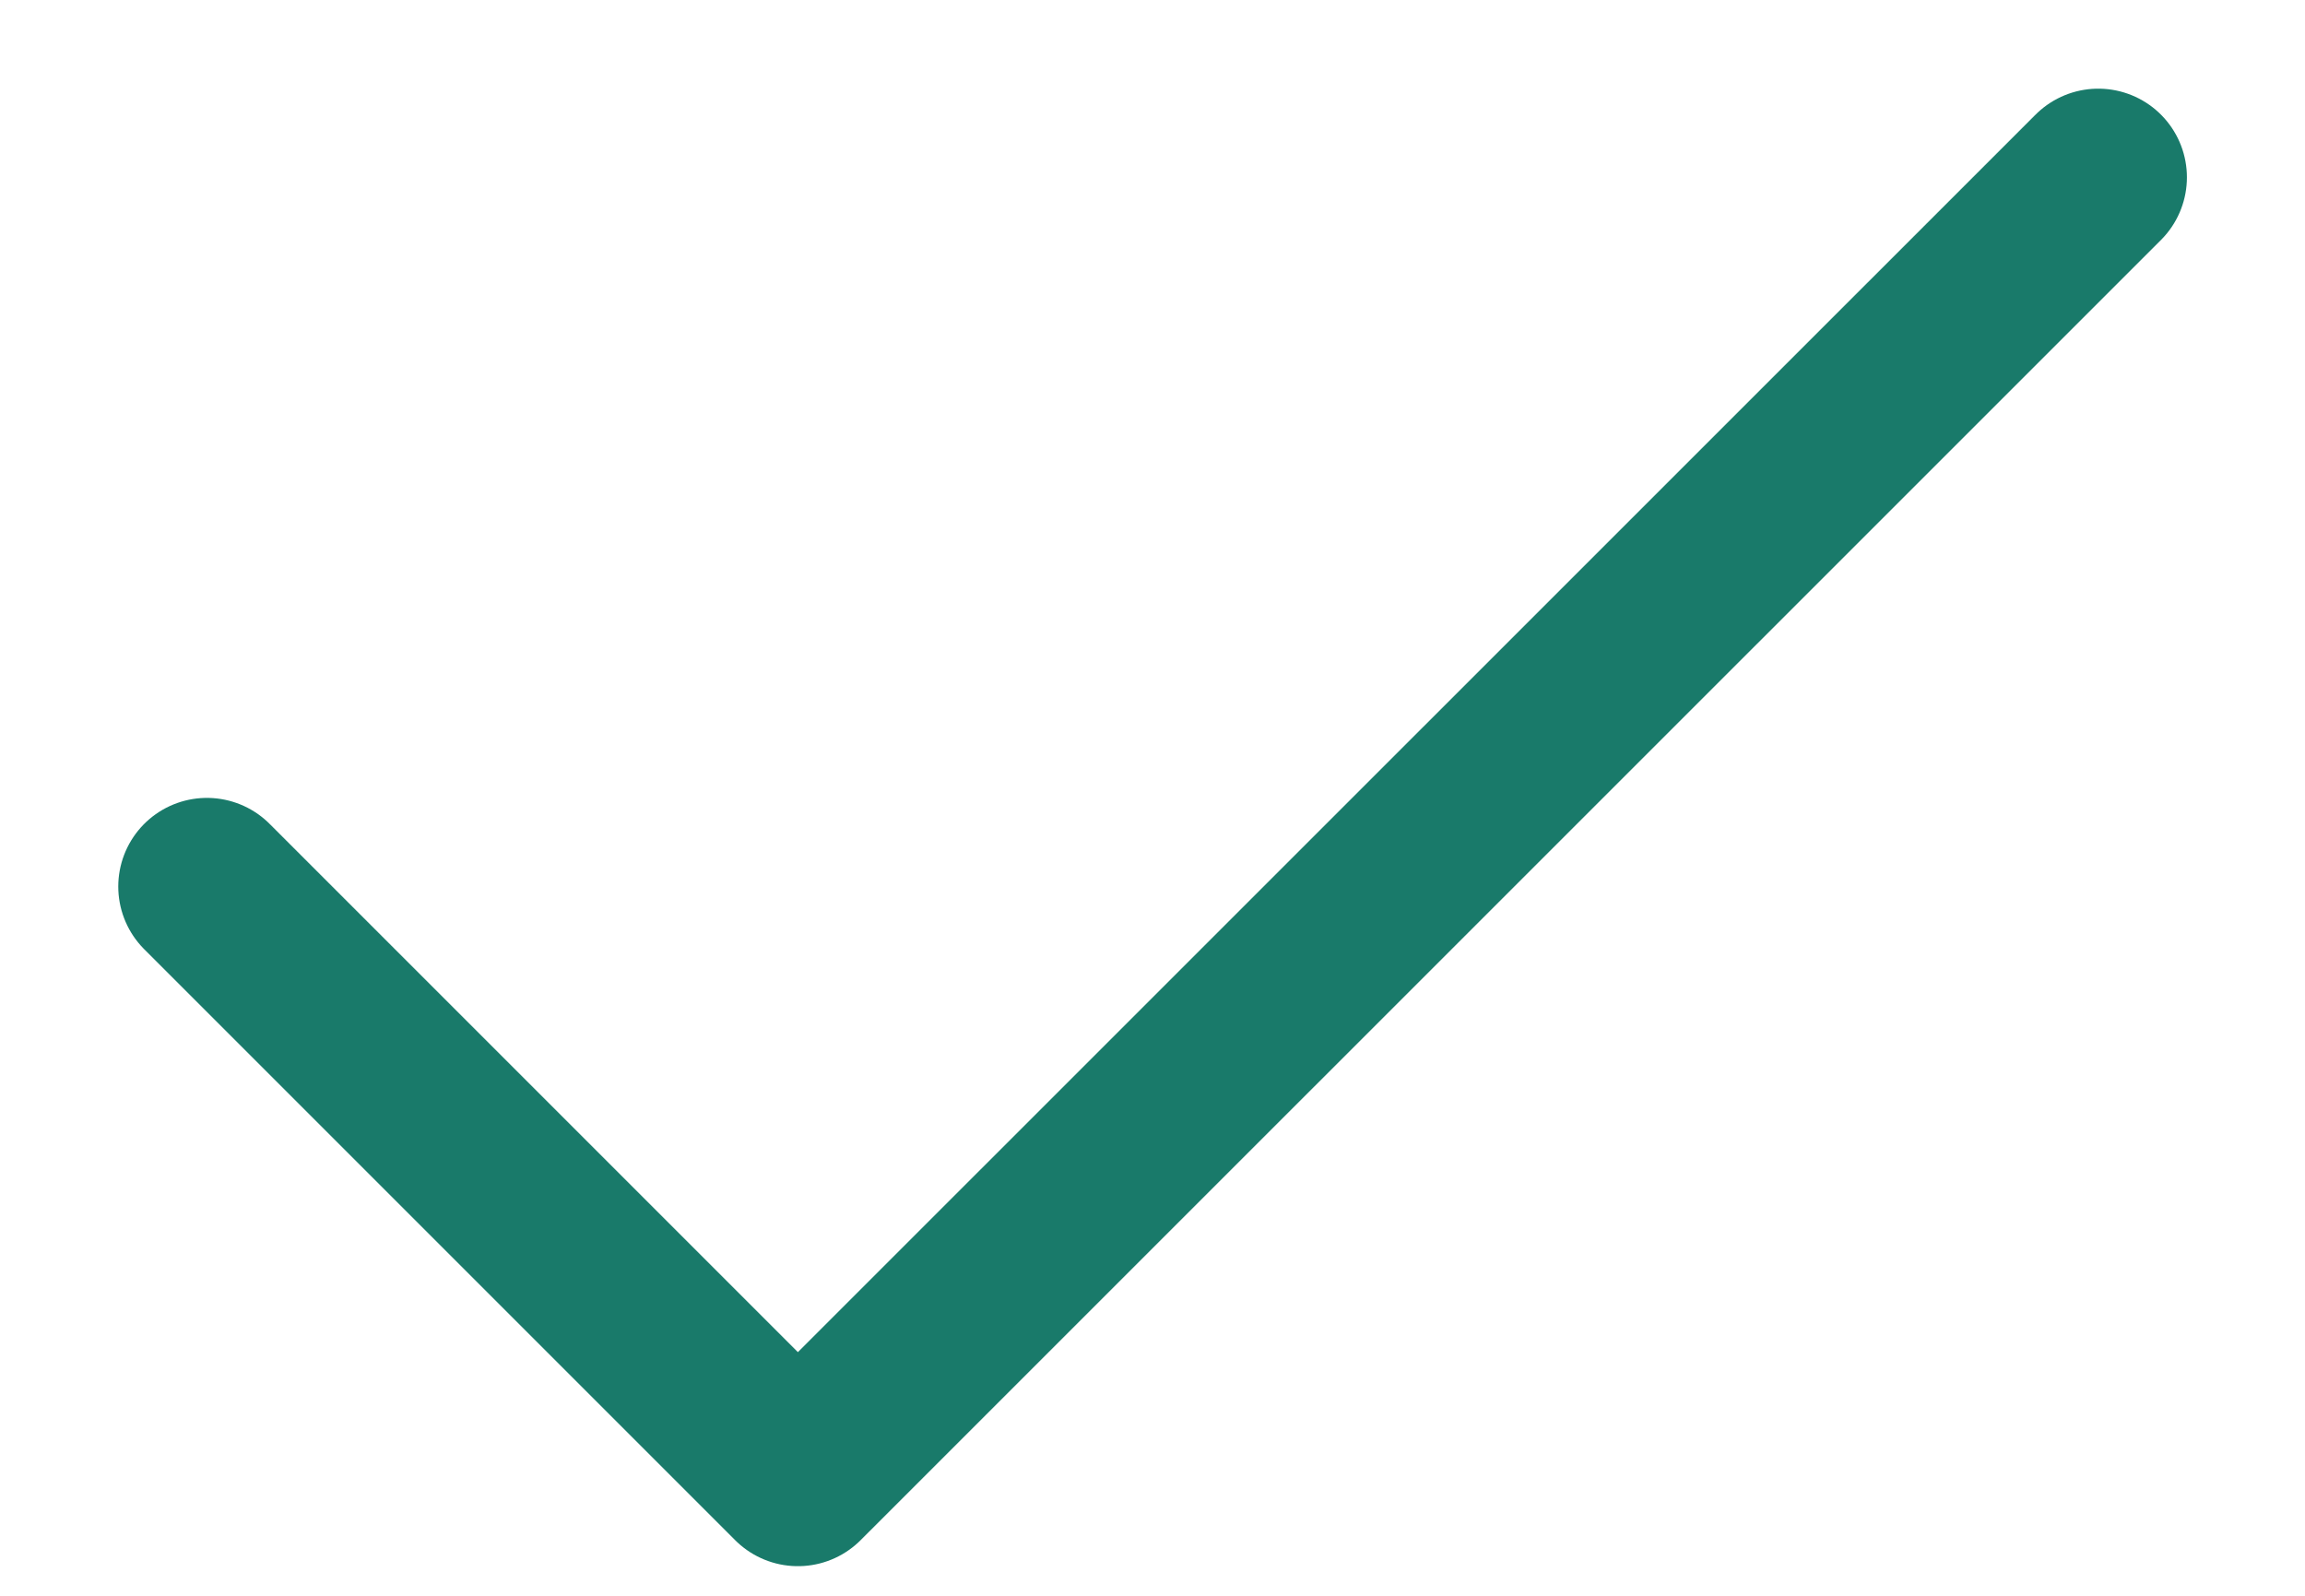 <svg width="13" height="9" viewBox="0 0 13 9" fill="none" xmlns="http://www.w3.org/2000/svg">
<path d="M11.834 1L4.5 8.333L1.167 5" stroke="#197A6A" stroke-linecap="round" stroke-linejoin="round"/>
</svg>
